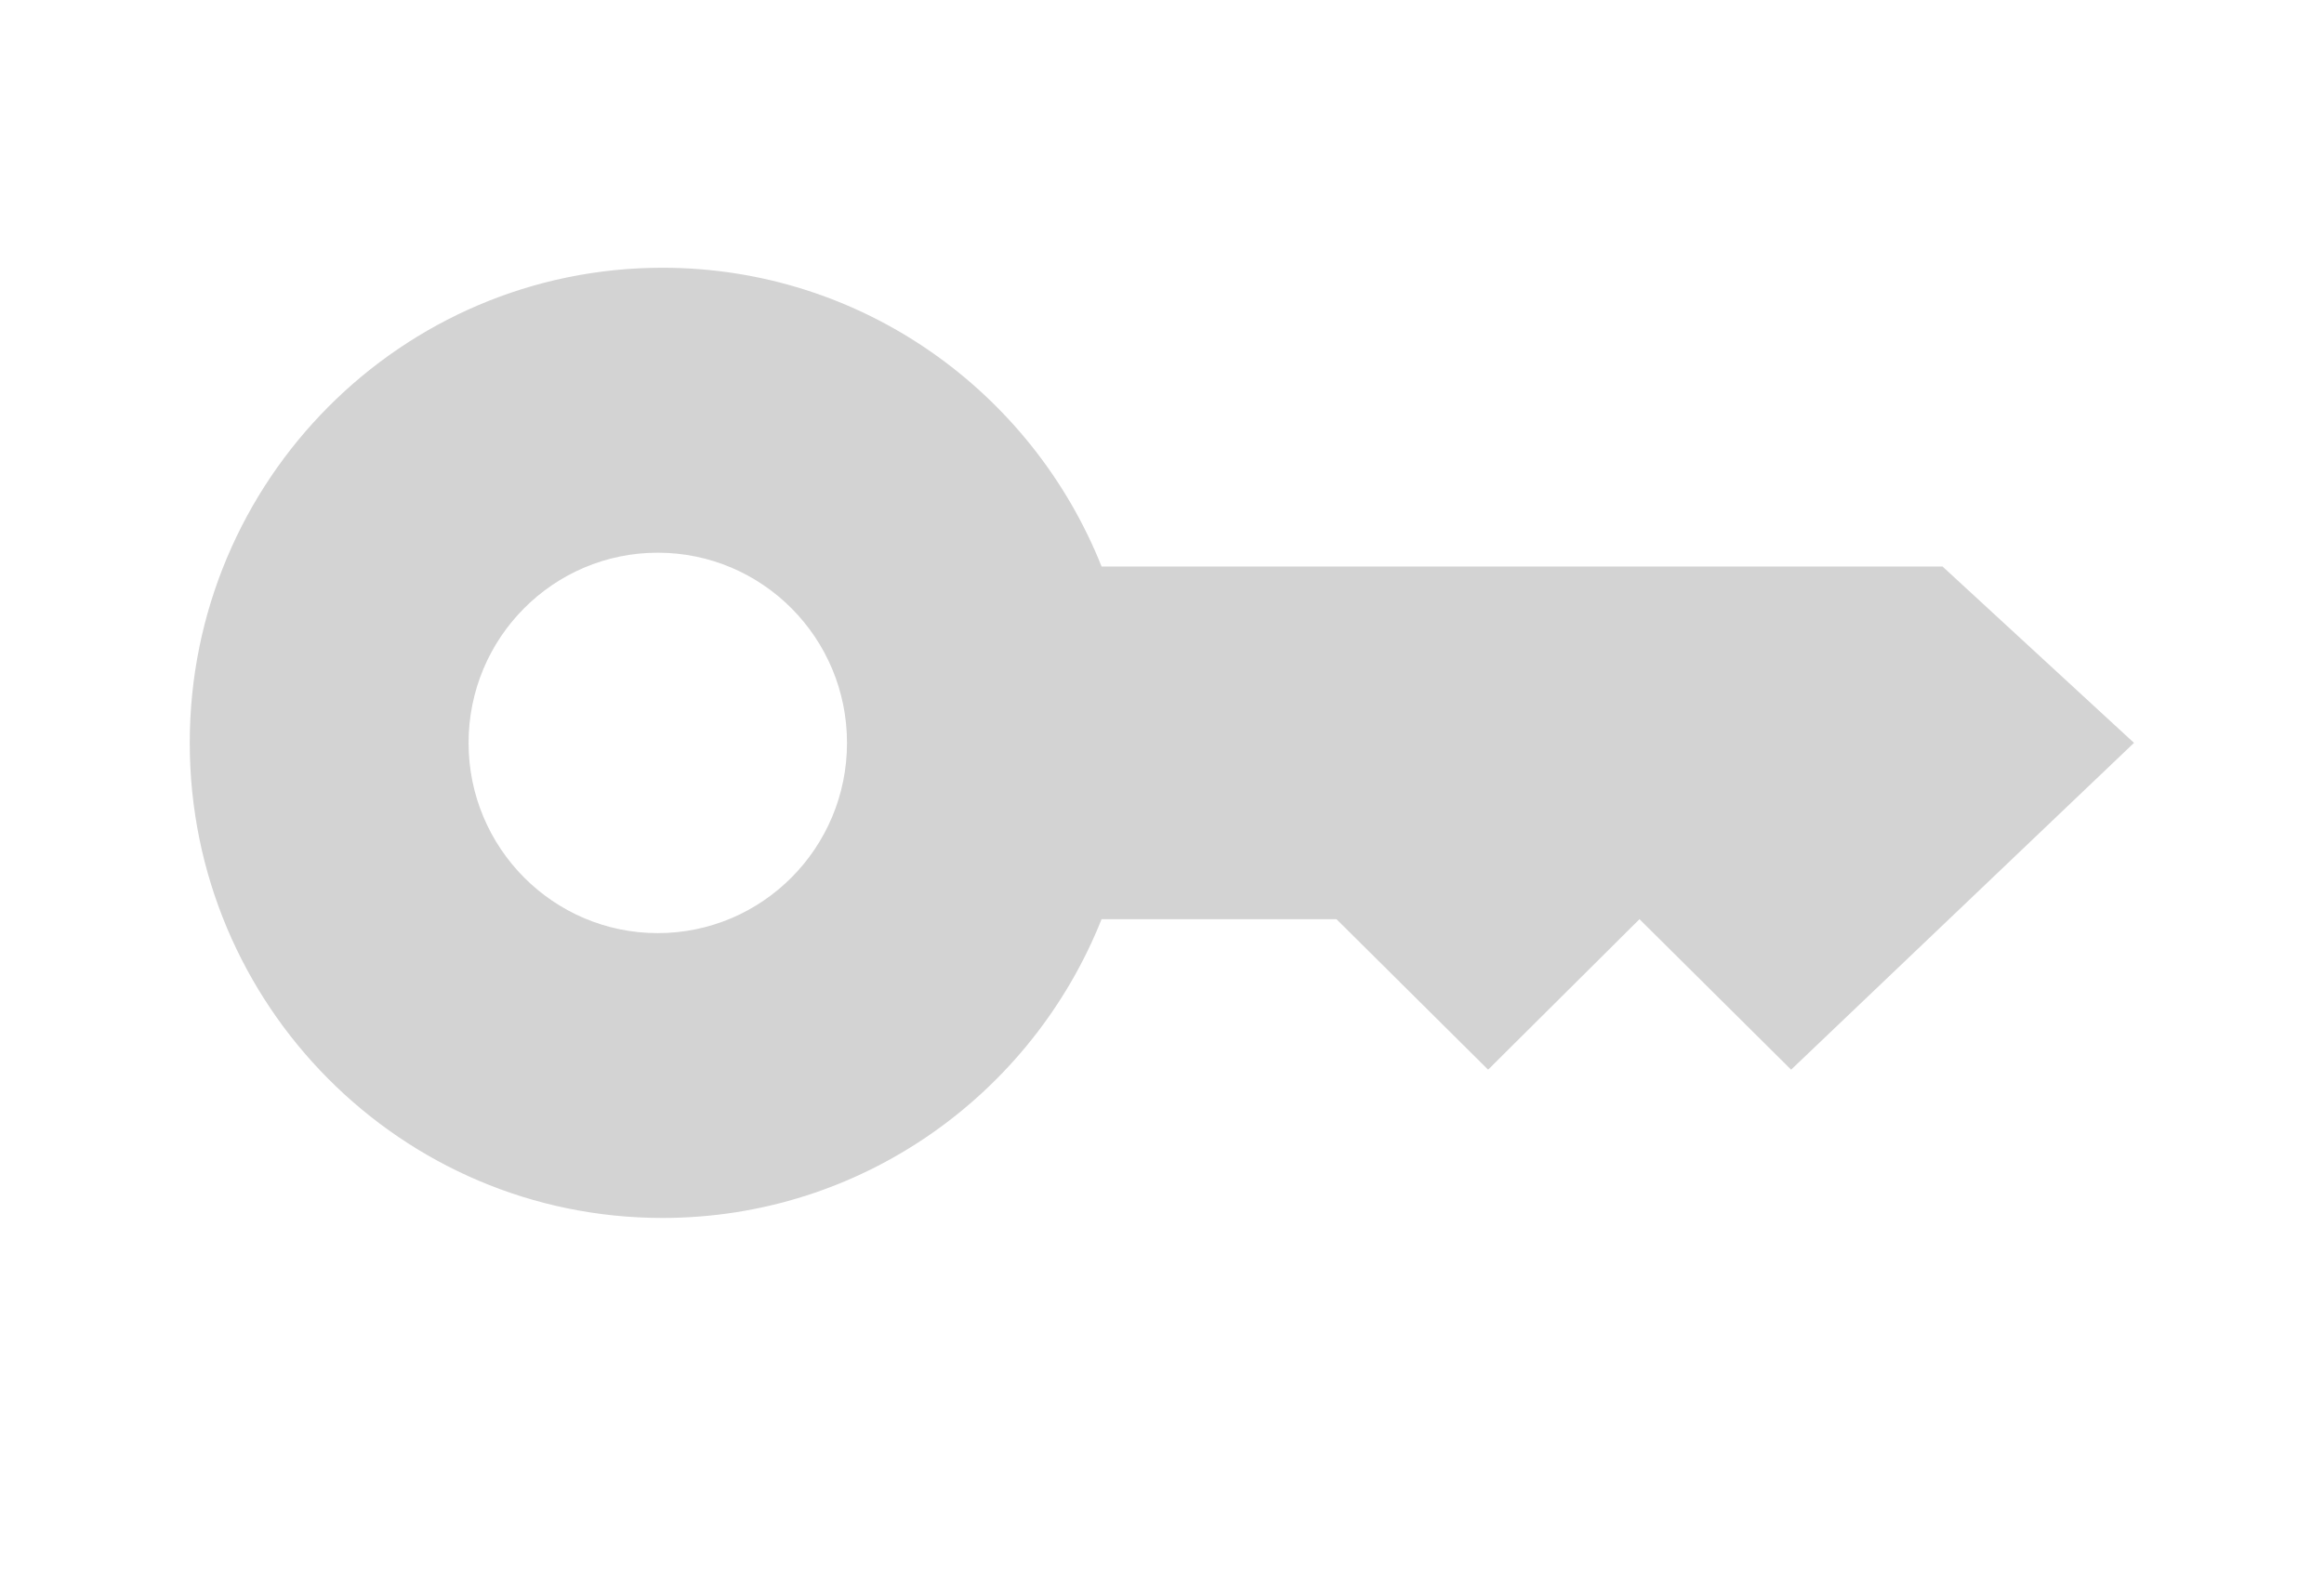 <?xml version="1.0" encoding="UTF-8"?> <svg xmlns="http://www.w3.org/2000/svg" width="37" height="25" viewBox="0 0 37 25" fill="none"><path opacity="0.2" fill-rule="evenodd" clip-rule="evenodd" d="M30.929 9.022L33.975 11.828L28.516 17.031L26.102 14.635L23.692 17.031L21.278 14.635H17.538C16.428 17.423 13.716 19.392 10.547 19.392C6.392 19.392 3.021 16.006 3.021 11.828C3.021 7.651 6.391 4.263 10.547 4.263C13.716 4.263 16.428 6.232 17.538 9.02H30.929L30.929 9.022ZM10.472 14.857C12.137 14.857 13.485 13.501 13.485 11.828C13.485 10.156 12.137 8.8 10.472 8.8C8.808 8.8 7.46 10.156 7.46 11.828C7.46 13.501 8.81 14.857 10.472 14.857Z" fill="#252525"></path></svg> 